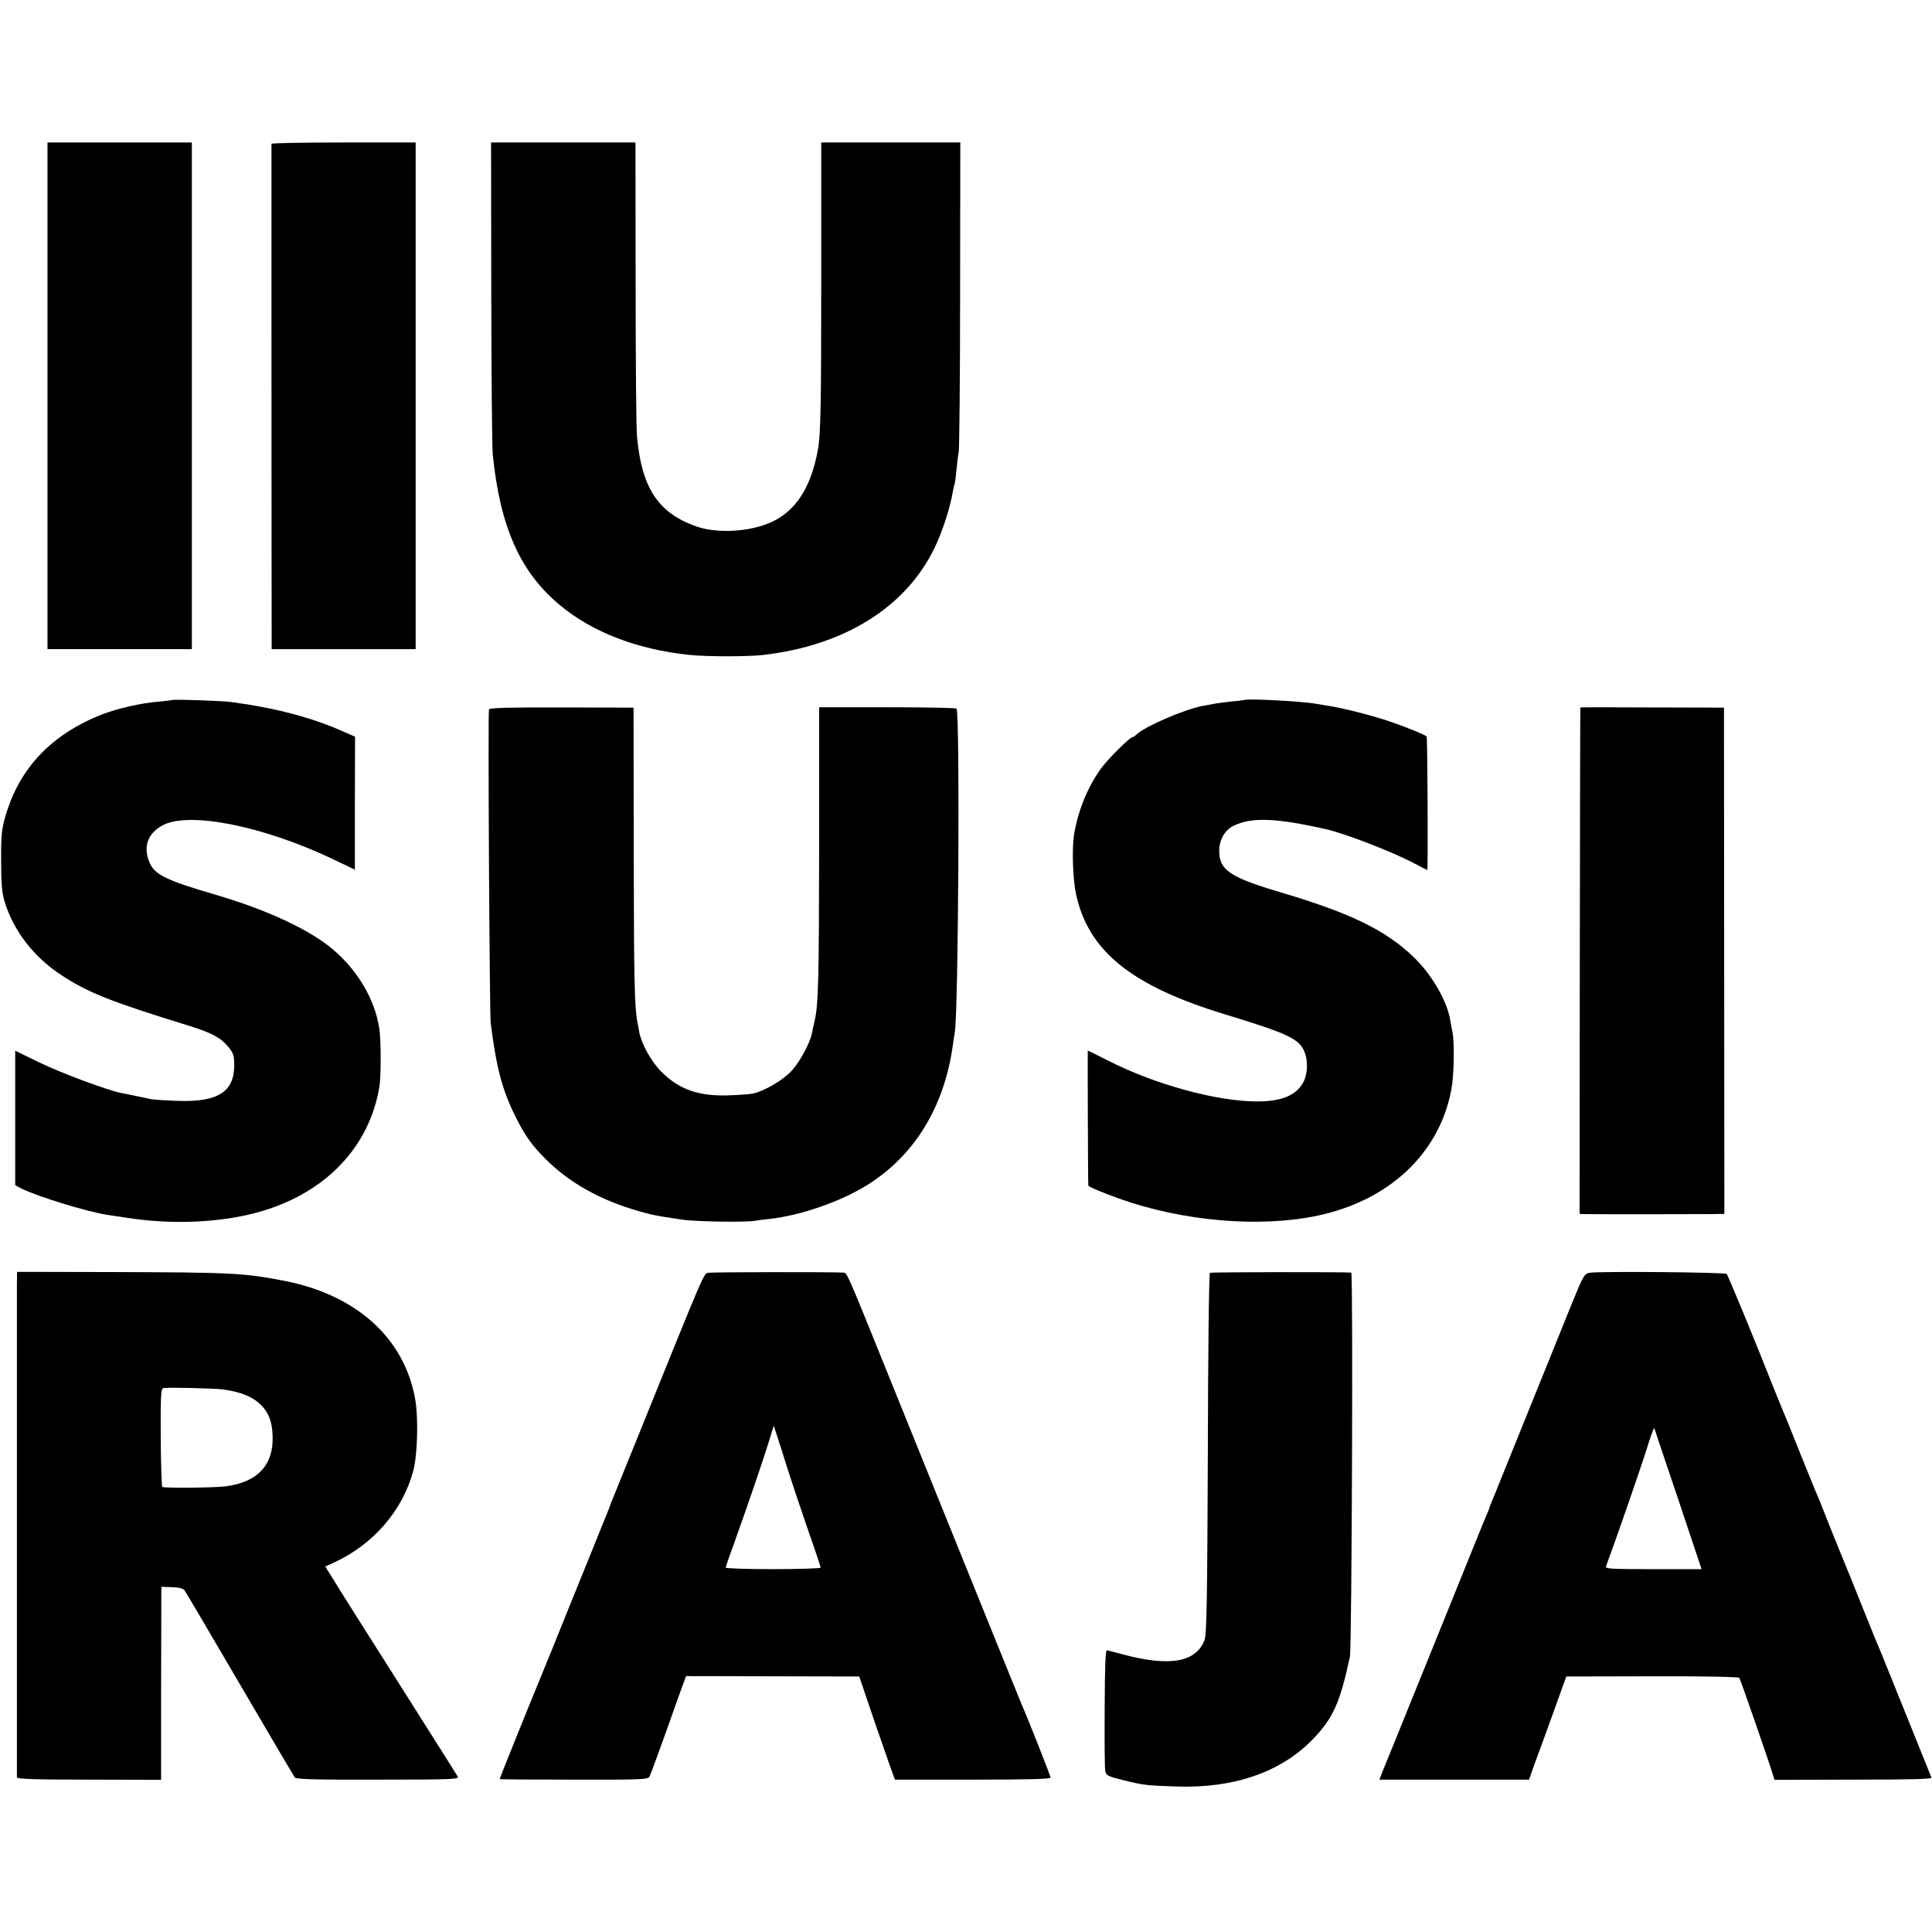 <?xml version="1.0" standalone="no"?>
<!DOCTYPE svg PUBLIC "-//W3C//DTD SVG 20010904//EN"
 "http://www.w3.org/TR/2001/REC-SVG-20010904/DTD/svg10.dtd">
<svg version="1.0" xmlns="http://www.w3.org/2000/svg"
 width="1017pt" height="1017pt" viewBox="0 0 1017 1017"
 preserveAspectRatio="xMidYMid meet">
<g transform="translate(0,1017) scale(0.1,-0.1)"
fill="#000000" stroke="none">
<path d="M250 8086 l0 -1333 380 0 380 0 0 1333 0 1334 -380 0 -380 0 0 -1334z"/>
<path d="M1429 9413 c0 -8 0 -2278 1 -2529 l0 -131 379 0 379 0 0 1333 0 1334
-379 0 c-208 0 -379 -3 -380 -7z"/>
<path d="M2586 8628 c1 -436 4 -820 8 -852 39 -382 145 -619 354 -792 171
-142 405 -232 677 -261 86 -10 309 -10 390 -1 429 49 753 251 904 563 40 81
83 214 95 289 4 21 8 41 10 45 2 3 7 35 10 71 4 36 9 83 13 105 3 22 7 397 7
833 l1 792 -366 0 -366 0 0 -727 c0 -657 -3 -815 -18 -893 -34 -182 -103 -299
-216 -364 -110 -63 -301 -80 -424 -37 -201 71 -288 203 -312 476 -4 39 -7 402
-7 808 l-1 737 -380 0 -380 0 1 -792z"/>
<path d="M908 6485 c-2 -1 -37 -5 -78 -9 -88 -7 -213 -36 -291 -66 -266 -104
-436 -281 -510 -535 -20 -69 -24 -102 -23 -235 0 -121 4 -168 18 -215 46 -153
154 -294 299 -388 142 -93 258 -139 673 -267 121 -38 167 -63 207 -112 26 -32
30 -46 30 -95 0 -140 -86 -195 -293 -188 -63 2 -128 6 -145 9 -16 4 -52 11
-80 17 -27 6 -61 13 -75 15 -72 14 -312 103 -428 159 l-132 64 0 -354 0 -354
30 -16 c82 -42 349 -124 455 -140 22 -3 67 -10 100 -15 233 -37 484 -27 683
26 359 96 598 342 650 669 8 55 8 240 -1 298 -22 153 -112 306 -243 418 -123
105 -349 210 -619 289 -270 79 -324 107 -351 177 -31 81 -3 151 77 191 141 70
525 -7 886 -178 l121 -58 0 350 1 350 -62 27 c-165 74 -359 125 -594 156 -47
6 -300 15 -305 10z"/>
<path d="M6548 6485 c-2 -1 -32 -5 -68 -8 -36 -4 -76 -9 -90 -12 -14 -3 -41
-8 -60 -11 -95 -18 -306 -109 -348 -151 -7 -7 -16 -13 -20 -13 -13 0 -119
-104 -159 -156 -73 -95 -131 -234 -150 -364 -11 -76 -5 -231 11 -306 65 -301
292 -484 786 -634 331 -101 387 -128 416 -195 21 -50 18 -121 -7 -165 -38 -67
-114 -98 -242 -98 -211 0 -538 89 -784 215 -58 29 -106 53 -107 53 -1 0 1
-702 3 -711 1 -6 74 -37 161 -68 336 -120 739 -155 1047 -90 378 81 640 328
703 664 14 72 17 248 6 300 -3 17 -9 46 -12 65 -17 104 -101 247 -200 339
-147 138 -328 225 -687 332 -277 82 -331 119 -329 226 2 56 32 106 77 127 95
45 220 41 485 -19 99 -22 353 -120 465 -180 37 -19 67 -35 68 -35 5 0 1 699
-3 703 -10 10 -99 46 -185 76 -88 31 -246 72 -335 86 -25 4 -52 9 -61 10 -74
14 -370 29 -381 20z"/>
<path d="M2574 6436 c-6 -18 3 -1596 9 -1651 29 -231 60 -350 128 -488 51
-103 87 -154 159 -226 126 -127 289 -218 491 -276 79 -22 82 -23 229 -45 71
-11 341 -15 385 -6 11 2 47 7 80 10 157 18 362 88 500 172 255 154 416 415
461 744 3 25 8 54 10 65 19 101 28 1690 9 1705 -5 4 -170 7 -366 7 l-357 0 0
-721 c-1 -717 -4 -840 -23 -926 -6 -25 -13 -56 -15 -69 -10 -52 -65 -153 -108
-199 -45 -48 -142 -105 -201 -118 -16 -4 -76 -8 -132 -10 -156 -5 -258 31
-351 124 -53 52 -105 146 -117 209 -2 15 -7 37 -9 49 -16 81 -19 214 -20 894
l-1 765 -378 1 c-269 1 -380 -2 -383 -10z"/>
<path d="M8319 6446 c-1 -1 -2 -601 -3 -1333 l-1 -1333 27 -1 c36 -1 555 -1
656 0 l79 1 -1 1333 -1 1332 -377 1 c-208 1 -379 1 -379 0z"/>
<path d="M89 3400 c0 -97 0 -2571 0 -2586 1 -9 102 -12 380 -12 l379 -1 0 467
c1 257 1 485 1 508 l1 41 56 -2 c36 -1 59 -7 65 -16 18 -28 121 -203 344 -584
125 -214 232 -395 237 -402 7 -9 117 -12 439 -11 394 0 428 2 418 17 -15 25
-26 42 -329 521 -157 247 -304 480 -326 517 l-42 67 51 23 c205 96 358 274
413 483 22 84 27 281 9 378 -58 320 -311 547 -690 620 -211 41 -274 44 -903
46 l-502 1 -1 -75z m1086 -544 c95 -14 155 -38 199 -82 41 -41 59 -89 61 -163
6 -152 -79 -243 -246 -265 -61 -8 -328 -10 -335 -3 -3 3 -7 121 -8 261 -1 220
1 256 14 259 22 5 268 -1 315 -7z"/>
<path d="M3728 3470 c-24 -6 -12 24 -353 -820 -81 -201 -152 -376 -158 -390
-5 -14 -11 -29 -13 -35 -2 -5 -51 -127 -109 -270 -58 -143 -142 -350 -186
-460 -45 -110 -87 -213 -94 -230 -16 -37 -185 -457 -185 -460 0 -2 176 -3 390
-3 355 -1 391 1 399 16 5 9 46 121 91 247 45 127 86 242 92 256 l9 26 456 -1
456 -1 78 -230 c44 -126 86 -249 95 -272 l15 -41 409 0 c286 0 410 3 410 11 0
9 -116 303 -155 392 -7 17 -70 172 -140 345 -139 344 -251 621 -370 915 -42
105 -129 318 -192 475 -210 520 -214 530 -232 531 -77 4 -695 3 -713 -1z m425
-1055 c25 -77 73 -219 106 -315 34 -96 61 -178 61 -182 0 -4 -112 -8 -250 -8
-137 0 -250 4 -250 8 0 4 23 71 51 147 65 181 150 430 179 525 l23 75 18 -55
c10 -30 38 -118 62 -195z"/>
<path d="M6369 3470 c-5 -3 -10 -425 -11 -950 -3 -773 -6 -952 -17 -982 -44
-118 -183 -143 -429 -77 -41 11 -79 21 -85 22 -8 1 -11 -83 -12 -303 -1 -168
0 -317 3 -332 4 -24 12 -28 92 -48 109 -27 125 -29 280 -34 302 -11 550 74
718 246 109 112 146 194 198 438 10 48 17 2020 7 2021 -43 4 -737 3 -744 -1z"/>
<path d="M8366 3470 c-26 -5 -33 -18 -91 -160 -135 -335 -378 -936 -388 -960
-6 -14 -11 -27 -12 -30 -1 -3 -9 -22 -18 -44 -9 -21 -17 -41 -17 -43 0 -3 -6
-19 -14 -36 -8 -18 -27 -66 -44 -107 -17 -41 -59 -147 -95 -235 -36 -88 -113
-279 -172 -425 -59 -146 -132 -326 -162 -400 -30 -74 -63 -156 -74 -182 l-18
-46 394 0 394 0 25 72 c15 39 59 161 99 271 l72 200 453 1 c258 1 455 -3 458
-8 6 -10 161 -456 175 -505 l10 -32 415 1 c309 0 414 3 411 11 -35 88 -262
650 -271 672 -8 17 -51 122 -96 235 -45 113 -88 219 -95 235 -7 17 -41 100
-75 185 -33 85 -67 169 -75 185 -7 17 -45 111 -85 210 -39 99 -78 194 -85 210
-7 17 -30 73 -51 125 -84 214 -237 586 -245 594 -8 9 -673 15 -723 6z m468
-1192 l123 -368 -255 0 c-225 0 -253 2 -248 15 38 100 174 491 208 598 23 75
44 134 46 130 1 -5 58 -173 126 -375z"/>
</g>
</svg>
